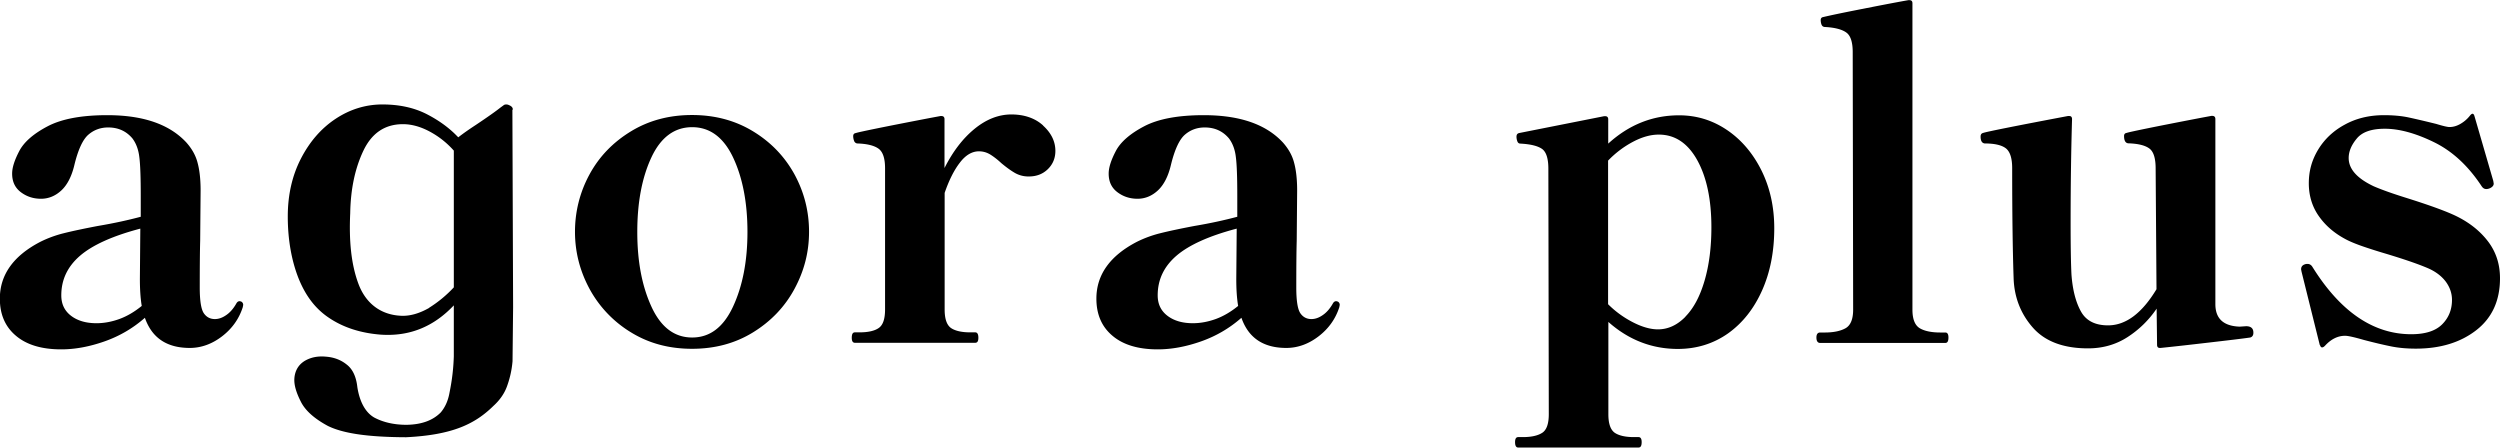 <svg xmlns="http://www.w3.org/2000/svg" viewBox="0 0 174.96 31.33"><path d="M16.94 21.15c.05.04.08.11.08.19l-.03.16c-.26.81-.74 1.49-1.44 2.03-.7.54-1.46.82-2.27.82-1.6 0-2.65-.7-3.14-2.11-.83.73-1.77 1.28-2.82 1.65-1.05.37-2.06.56-3.04.56-1.34 0-2.4-.31-3.15-.94-.76-.63-1.14-1.5-1.14-2.61 0-1.66.94-2.99 2.82-3.97a7.99 7.99 0 0 1 1.66-.61c.6-.15 1.4-.32 2.4-.51 1.13-.19 2.12-.41 2.98-.64v-1.44c0-1.3-.03-2.21-.1-2.74-.06-.52-.22-.95-.48-1.3-.43-.51-.99-.77-1.7-.77-.53 0-1 .17-1.39.51-.39.34-.72 1.06-.98 2.14-.19.79-.5 1.38-.91 1.76s-.89.58-1.42.58-1-.15-1.41-.46c-.41-.31-.61-.74-.61-1.3 0-.43.17-.95.5-1.58.33-.63.99-1.21 1.98-1.73s2.38-.78 4.18-.78c2.52 0 4.36.64 5.54 1.92.38.43.65.9.78 1.42.14.52.21 1.17.21 1.94l-.03 3.52c-.02.7-.03 1.79-.03 3.26 0 .94.1 1.54.29 1.81.19.27.45.4.77.4.26 0 .52-.09.78-.27.27-.18.51-.45.72-.82.06-.11.14-.16.22-.16.06 0 .12.02.18.06Zm-8.57 1.17c.54-.2 1.06-.51 1.55-.91-.09-.53-.13-1.16-.13-1.89L9.82 16c-1.94.51-3.35 1.15-4.22 1.9-.88.76-1.31 1.68-1.31 2.77 0 .6.22 1.07.67 1.42.45.35 1.05.53 1.79.53.53 0 1.07-.1 1.62-.3Zm35.79.94a8.054 8.054 0 0 1-2.9-3.04c-.68-1.26-1.02-2.59-1.02-4s.34-2.77 1.02-4.02c.68-1.25 1.65-2.25 2.9-3.01 1.25-.76 2.67-1.14 4.27-1.14s3.02.38 4.27 1.14c1.25.76 2.21 1.76 2.9 3.01.68 1.25 1.02 2.59 1.02 4.02s-.34 2.74-1.02 4c-.68 1.26-1.65 2.27-2.9 3.04s-2.67 1.15-4.27 1.15-3.02-.38-4.27-1.15Zm7.14-1.8c.67-1.44 1.01-3.18 1.01-5.23s-.34-3.81-1.01-5.22c-.67-1.41-1.63-2.11-2.86-2.11s-2.19.7-2.85 2.11c-.66 1.41-.99 3.15-.99 5.22s.33 3.79.99 5.23c.66 1.44 1.61 2.16 2.85 2.16s2.19-.72 2.86-2.16ZM73.01 8.8c.56.51.85 1.1.85 1.76 0 .51-.18.94-.53 1.28-.35.34-.79.51-1.33.51a1.9 1.9 0 0 1-.96-.24c-.28-.16-.6-.39-.96-.69-.3-.28-.57-.48-.8-.62-.24-.14-.49-.21-.77-.21-.49 0-.94.27-1.34.8-.41.53-.76 1.24-1.06 2.11v8.16c0 .66.15 1.09.45 1.3.3.2.75.3 1.34.3h.35c.15 0 .22.13.22.38 0 .24-.07.35-.22.35h-8.42c-.15 0-.22-.12-.22-.35 0-.26.07-.38.22-.38h.32c.6 0 1.05-.1 1.34-.3.3-.2.45-.63.45-1.3v-9.89c0-.68-.15-1.14-.45-1.36-.3-.22-.8-.35-1.5-.37a.269.269 0 0 1-.22-.19.906.906 0 0 1-.06-.32c0-.13.06-.2.19-.22.15-.06 1.89-.42 5.22-1.06l.7-.13h.06c.15 0 .22.08.22.22v3.42c.58-1.15 1.27-2.06 2.1-2.74.82-.67 1.68-1.01 2.58-1.01s1.66.26 2.22.77Zm20.67 12.35c.05.04.08.11.08.19l-.03.16c-.26.81-.74 1.49-1.44 2.03-.7.54-1.46.82-2.27.82-1.6 0-2.65-.7-3.14-2.11-.83.73-1.77 1.28-2.82 1.65-1.05.37-2.06.56-3.04.56-1.34 0-2.4-.31-3.15-.94-.76-.63-1.14-1.5-1.14-2.61 0-1.66.94-2.99 2.82-3.97a7.99 7.99 0 0 1 1.66-.61c.6-.15 1.4-.32 2.4-.51 1.13-.19 2.12-.41 2.98-.64v-1.44c0-1.3-.03-2.21-.1-2.74-.06-.52-.22-.95-.48-1.3-.43-.51-.99-.77-1.7-.77-.53 0-1 .17-1.39.51-.39.34-.72 1.06-.98 2.14-.19.79-.5 1.38-.91 1.76s-.89.58-1.42.58-1-.15-1.41-.46c-.41-.31-.61-.74-.61-1.3 0-.43.17-.95.5-1.58.33-.63.99-1.21 1.98-1.73s2.38-.78 4.18-.78c2.52 0 4.36.64 5.54 1.92.38.43.65.9.78 1.42.14.52.21 1.17.21 1.94l-.03 3.52c-.02.7-.03 1.79-.03 3.26 0 .94.1 1.54.29 1.81.19.27.45.4.77.4.26 0 .52-.09.78-.27.27-.18.51-.45.72-.82.06-.11.14-.16.22-.16.06 0 .12.02.18.06Zm-8.58 1.17c.54-.2 1.06-.51 1.55-.91-.09-.53-.13-1.16-.13-1.89l.03-3.52c-1.94.51-3.35 1.15-4.22 1.9-.88.76-1.31 1.68-1.31 2.77 0 .6.22 1.07.67 1.42.45.35 1.05.53 1.79.53.53 0 1.07-.1 1.62-.3Zm35.75-13.23c1.01.68 1.82 1.63 2.42 2.83.6 1.21.9 2.56.9 4.05 0 1.62-.28 3.07-.85 4.35-.57 1.28-1.36 2.28-2.38 3.01-1.02.72-2.2 1.09-3.52 1.09-1.81 0-3.44-.63-4.86-1.89v6.46c0 .66.15 1.09.45 1.3.3.2.75.3 1.34.3h.32c.15 0 .22.12.22.35 0 .26-.07.38-.22.38h-8.42c-.15 0-.22-.13-.22-.38 0-.23.07-.35.22-.35h.32c.6 0 1.05-.1 1.36-.3.31-.2.46-.64.46-1.3l-.03-17.18c0-.7-.14-1.16-.43-1.38-.29-.21-.79-.34-1.52-.38-.11 0-.18-.05-.22-.16a.906.906 0 0 1-.06-.32c0-.15.06-.23.19-.26l5.95-1.18h.06c.15 0 .22.08.22.22v1.7c1.45-1.32 3.1-1.98 4.96-1.98 1.22 0 2.33.34 3.34 1.02Zm-2.9 13.07c.58-.59 1.02-1.42 1.34-2.51s.48-2.34.48-3.74c0-1.94-.33-3.51-.99-4.7-.66-1.19-1.56-1.79-2.69-1.79-.58 0-1.18.17-1.82.51-.64.34-1.22.78-1.73 1.31v10.05c.51.51 1.09.93 1.73 1.26.64.33 1.23.5 1.76.5.7 0 1.34-.29 1.92-.88Zm9.43 1.84c-.17 0-.26-.13-.26-.38 0-.23.09-.35.26-.35h.32c.62 0 1.1-.1 1.46-.3.35-.2.53-.63.53-1.3l-.03-18.02c0-.68-.14-1.14-.43-1.36-.29-.22-.78-.36-1.49-.4-.13 0-.21-.05-.26-.16a.906.906 0 0 1-.06-.32c0-.13.06-.2.19-.22.55-.13 1.42-.31 2.59-.54 1.17-.23 2.29-.45 3.36-.64h.06c.15 0 .22.07.22.22v21.44c0 .66.17 1.09.51 1.3.34.2.82.3 1.44.3h.35c.15 0 .22.12.22.35 0 .26-.07.38-.22.38h-8.77Zm30.32-.7c0 .17-.08.28-.22.32-.62.09-1.57.2-2.86.35-1.29.15-2.43.28-3.41.38h-.06c-.13 0-.19-.08-.19-.22l-.03-2.53c-.55.81-1.24 1.48-2.05 2-.81.52-1.73.78-2.75.78-1.73 0-3.02-.49-3.87-1.46-.85-.97-1.3-2.13-1.34-3.47-.06-1.75-.1-4.31-.1-7.68 0-.68-.14-1.14-.43-1.38-.29-.23-.78-.35-1.49-.35-.19-.02-.29-.18-.29-.48 0-.15.06-.23.19-.26.23-.08 2.21-.48 5.92-1.18h.1c.13 0 .19.08.19.22-.06 2.05-.1 4.46-.1 7.23 0 1.66.02 2.88.06 3.65.08 1.09.31 1.95.67 2.59.36.64.99.96 1.89.96 1.24 0 2.37-.84 3.39-2.53l-.06-8.45c0-.7-.14-1.17-.43-1.39-.29-.22-.78-.35-1.49-.37-.19-.02-.29-.19-.29-.51 0-.13.06-.2.19-.22.15-.06 1.89-.42 5.22-1.06l.7-.13h.06c.15 0 .22.08.22.22v12.96c0 1 .56 1.53 1.7 1.57l.45-.03c.34 0 .51.15.51.45Zm4.65.86-1.28-5.15-.03-.16c0-.17.08-.29.26-.35a.47.47 0 0 1 .19-.03c.15 0 .27.08.35.22 1.96 3.14 4.27 4.7 6.91 4.7.98 0 1.7-.23 2.16-.69s.69-1.03.69-1.71c0-.47-.15-.9-.45-1.3-.3-.39-.73-.71-1.28-.94-.66-.28-1.62-.61-2.88-.99-.51-.15-1.02-.31-1.52-.48-.5-.17-.9-.33-1.2-.48-.81-.41-1.46-.94-1.95-1.62-.49-.67-.74-1.46-.74-2.35s.22-1.64.66-2.37c.44-.72 1.06-1.31 1.86-1.74.8-.44 1.71-.66 2.74-.66.64 0 1.22.05 1.73.16s1.15.26 1.92.45c.49.15.8.22.93.22.26 0 .51-.07.77-.22s.48-.34.67-.58c.15-.19.26-.17.32.06l1.31 4.51.03.19c0 .13-.09.24-.26.32-.09.04-.17.06-.26.06-.13 0-.23-.06-.32-.19-.94-1.43-2.05-2.46-3.34-3.09-1.29-.63-2.44-.94-3.44-.94-.92 0-1.57.22-1.95.67s-.58.91-.58 1.38c0 .77.59 1.43 1.76 1.98.53.23 1.31.51 2.34.83 1.62.51 2.76.93 3.42 1.25.92.45 1.66 1.03 2.22 1.76.56.73.85 1.59.85 2.59 0 1.56-.55 2.77-1.65 3.63-1.1.86-2.51 1.3-4.24 1.3-.62 0-1.2-.05-1.74-.16s-1.18-.26-1.9-.45c-.66-.19-1.1-.29-1.31-.29-.51 0-.98.23-1.41.7-.17.17-.29.15-.35-.06ZM35.89 7.67c0-.11-.05-.19-.16-.26-.11-.06-.2-.1-.29-.1a.38.38 0 0 0-.16.03l-.26.19c-.26.21-.83.62-1.73 1.22-.49.32-.9.61-1.22.86-.6-.64-1.34-1.18-2.22-1.63-.89-.45-1.92-.67-3.09-.67s-2.27.34-3.28 1.01c-1.01.67-1.82 1.61-2.43 2.8-.61 1.19-.91 2.54-.91 4.03 0 1.64.27 3.1.75 4.32.49 1.22 1.17 2.12 2.1 2.75 1.01.69 2.23 1.09 3.66 1.2 2.07.14 3.74-.6 5.11-2.05v3.57c-.04 1.26-.22 2.13-.32 2.64-.1.5-.3.94-.6 1.29-.54.54-1.3.84-2.38.86-.87 0-1.63-.17-2.27-.51-.59-.34-1.01-1.05-1.18-2.12-.08-.74-.33-1.27-.75-1.59-.41-.33-.9-.51-1.46-.55-.55-.05-1.04.04-1.48.3-.45.28-.69.71-.72 1.26-.02.43.13.95.45 1.58.31.63.95 1.2 1.9 1.71 1.06.52 2.78.78 5.47.79 3.26-.16 4.83-.93 6.12-2.2.44-.4.75-.85.93-1.33.18-.49.34-1.08.4-1.79l.04-3.79-.05-13.81Zm-5.86 13.88c-.67.38-1.31.57-1.92.55-1.46-.05-2.52-.87-3.03-2.25s-.66-3.01-.57-4.94c.03-1.67.33-3.12.92-4.36.59-1.24 1.51-1.86 2.77-1.86.6 0 1.22.17 1.86.51.64.34 1.21.79 1.7 1.34v9.57a8.5 8.5 0 0 1-1.73 1.43Z" style="fill:#000"/></svg>
